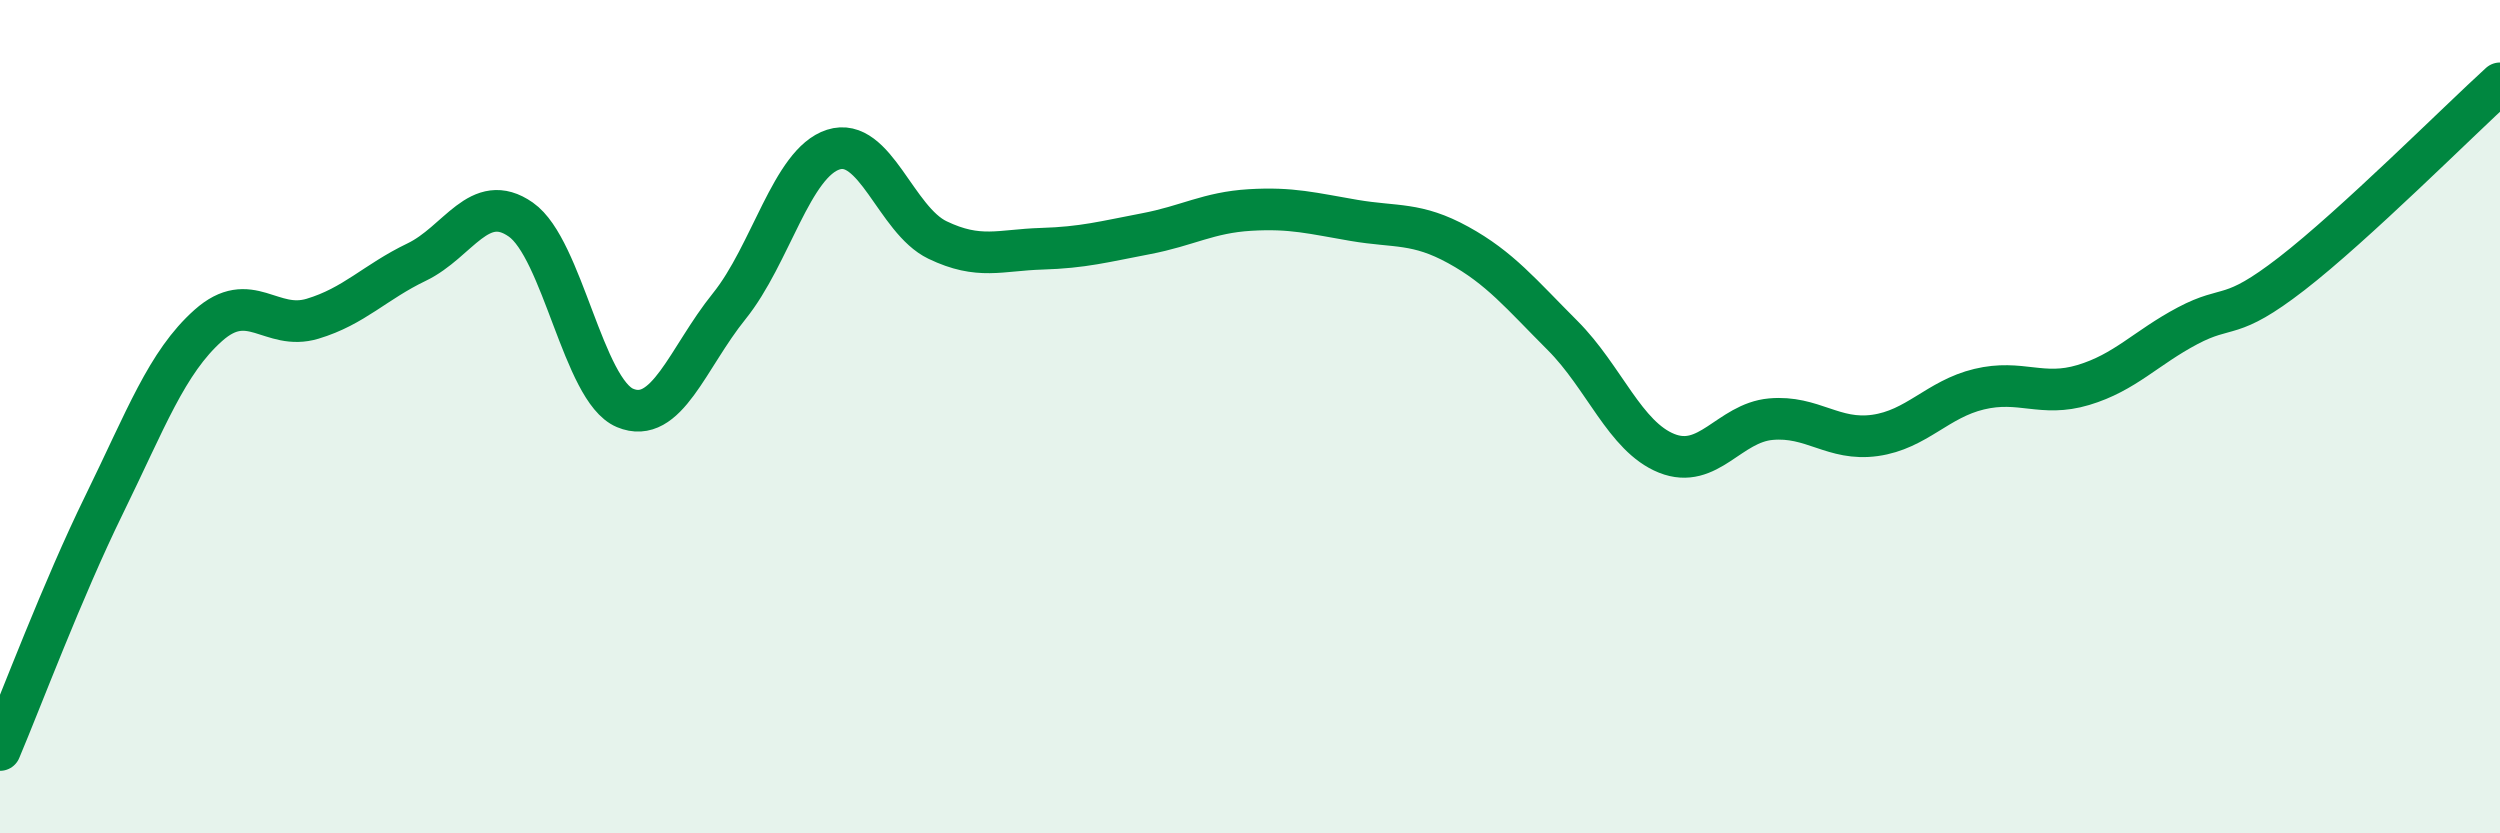 
    <svg width="60" height="20" viewBox="0 0 60 20" xmlns="http://www.w3.org/2000/svg">
      <path
        d="M 0,18 C 0.5,16.82 1.5,14.15 2.5,12.11 C 3.5,10.07 4,8.7 5,7.81 C 6,6.92 6.5,7.95 7.5,7.65 C 8.5,7.35 9,6.77 10,6.29 C 11,5.81 11.5,4.57 12.5,5.27 C 13.5,5.97 14,9.37 15,9.79 C 16,10.21 16.5,8.59 17.5,7.35 C 18.5,6.11 19,3.91 20,3.59 C 21,3.27 21.5,5.28 22.5,5.76 C 23.5,6.24 24,6 25,5.97 C 26,5.94 26.5,5.8 27.5,5.61 C 28.5,5.42 29,5.1 30,5.04 C 31,4.98 31.5,5.12 32.5,5.29 C 33.5,5.46 34,5.33 35,5.88 C 36,6.43 36.5,7.05 37.5,8.05 C 38.5,9.05 39,10.48 40,10.88 C 41,11.28 41.5,10.15 42.5,10.06 C 43.5,9.97 44,10.59 45,10.45 C 46,10.31 46.5,9.58 47.5,9.34 C 48.5,9.1 49,9.54 50,9.24 C 51,8.94 51.5,8.35 52.5,7.82 C 53.5,7.29 53.5,7.73 55,6.57 C 56.5,5.41 59,2.91 60,2L60 20L0 20Z"
        fill="#008740"
        opacity="0.1"
        stroke-linecap="round"
        stroke-linejoin="round"
      />
      <path
        d="M 0,18 C 0.5,16.82 1.5,14.15 2.5,12.11 C 3.5,10.07 4,8.7 5,7.81 C 6,6.92 6.5,7.95 7.5,7.65 C 8.5,7.35 9,6.77 10,6.29 C 11,5.81 11.5,4.57 12.5,5.27 C 13.5,5.97 14,9.37 15,9.79 C 16,10.21 16.5,8.59 17.5,7.35 C 18.5,6.11 19,3.91 20,3.59 C 21,3.27 21.5,5.28 22.5,5.76 C 23.5,6.24 24,6 25,5.97 C 26,5.94 26.5,5.8 27.5,5.61 C 28.5,5.42 29,5.1 30,5.04 C 31,4.98 31.5,5.12 32.5,5.29 C 33.5,5.46 34,5.33 35,5.88 C 36,6.43 36.5,7.05 37.5,8.05 C 38.5,9.05 39,10.48 40,10.88 C 41,11.28 41.5,10.15 42.5,10.06 C 43.5,9.97 44,10.59 45,10.45 C 46,10.31 46.5,9.58 47.5,9.34 C 48.5,9.1 49,9.54 50,9.24 C 51,8.94 51.5,8.35 52.5,7.82 C 53.5,7.29 53.5,7.73 55,6.57 C 56.5,5.41 59,2.91 60,2"
        stroke="#008740"
        stroke-width="1"
        fill="none"
        stroke-linecap="round"
        stroke-linejoin="round"
      />
    </svg>
  